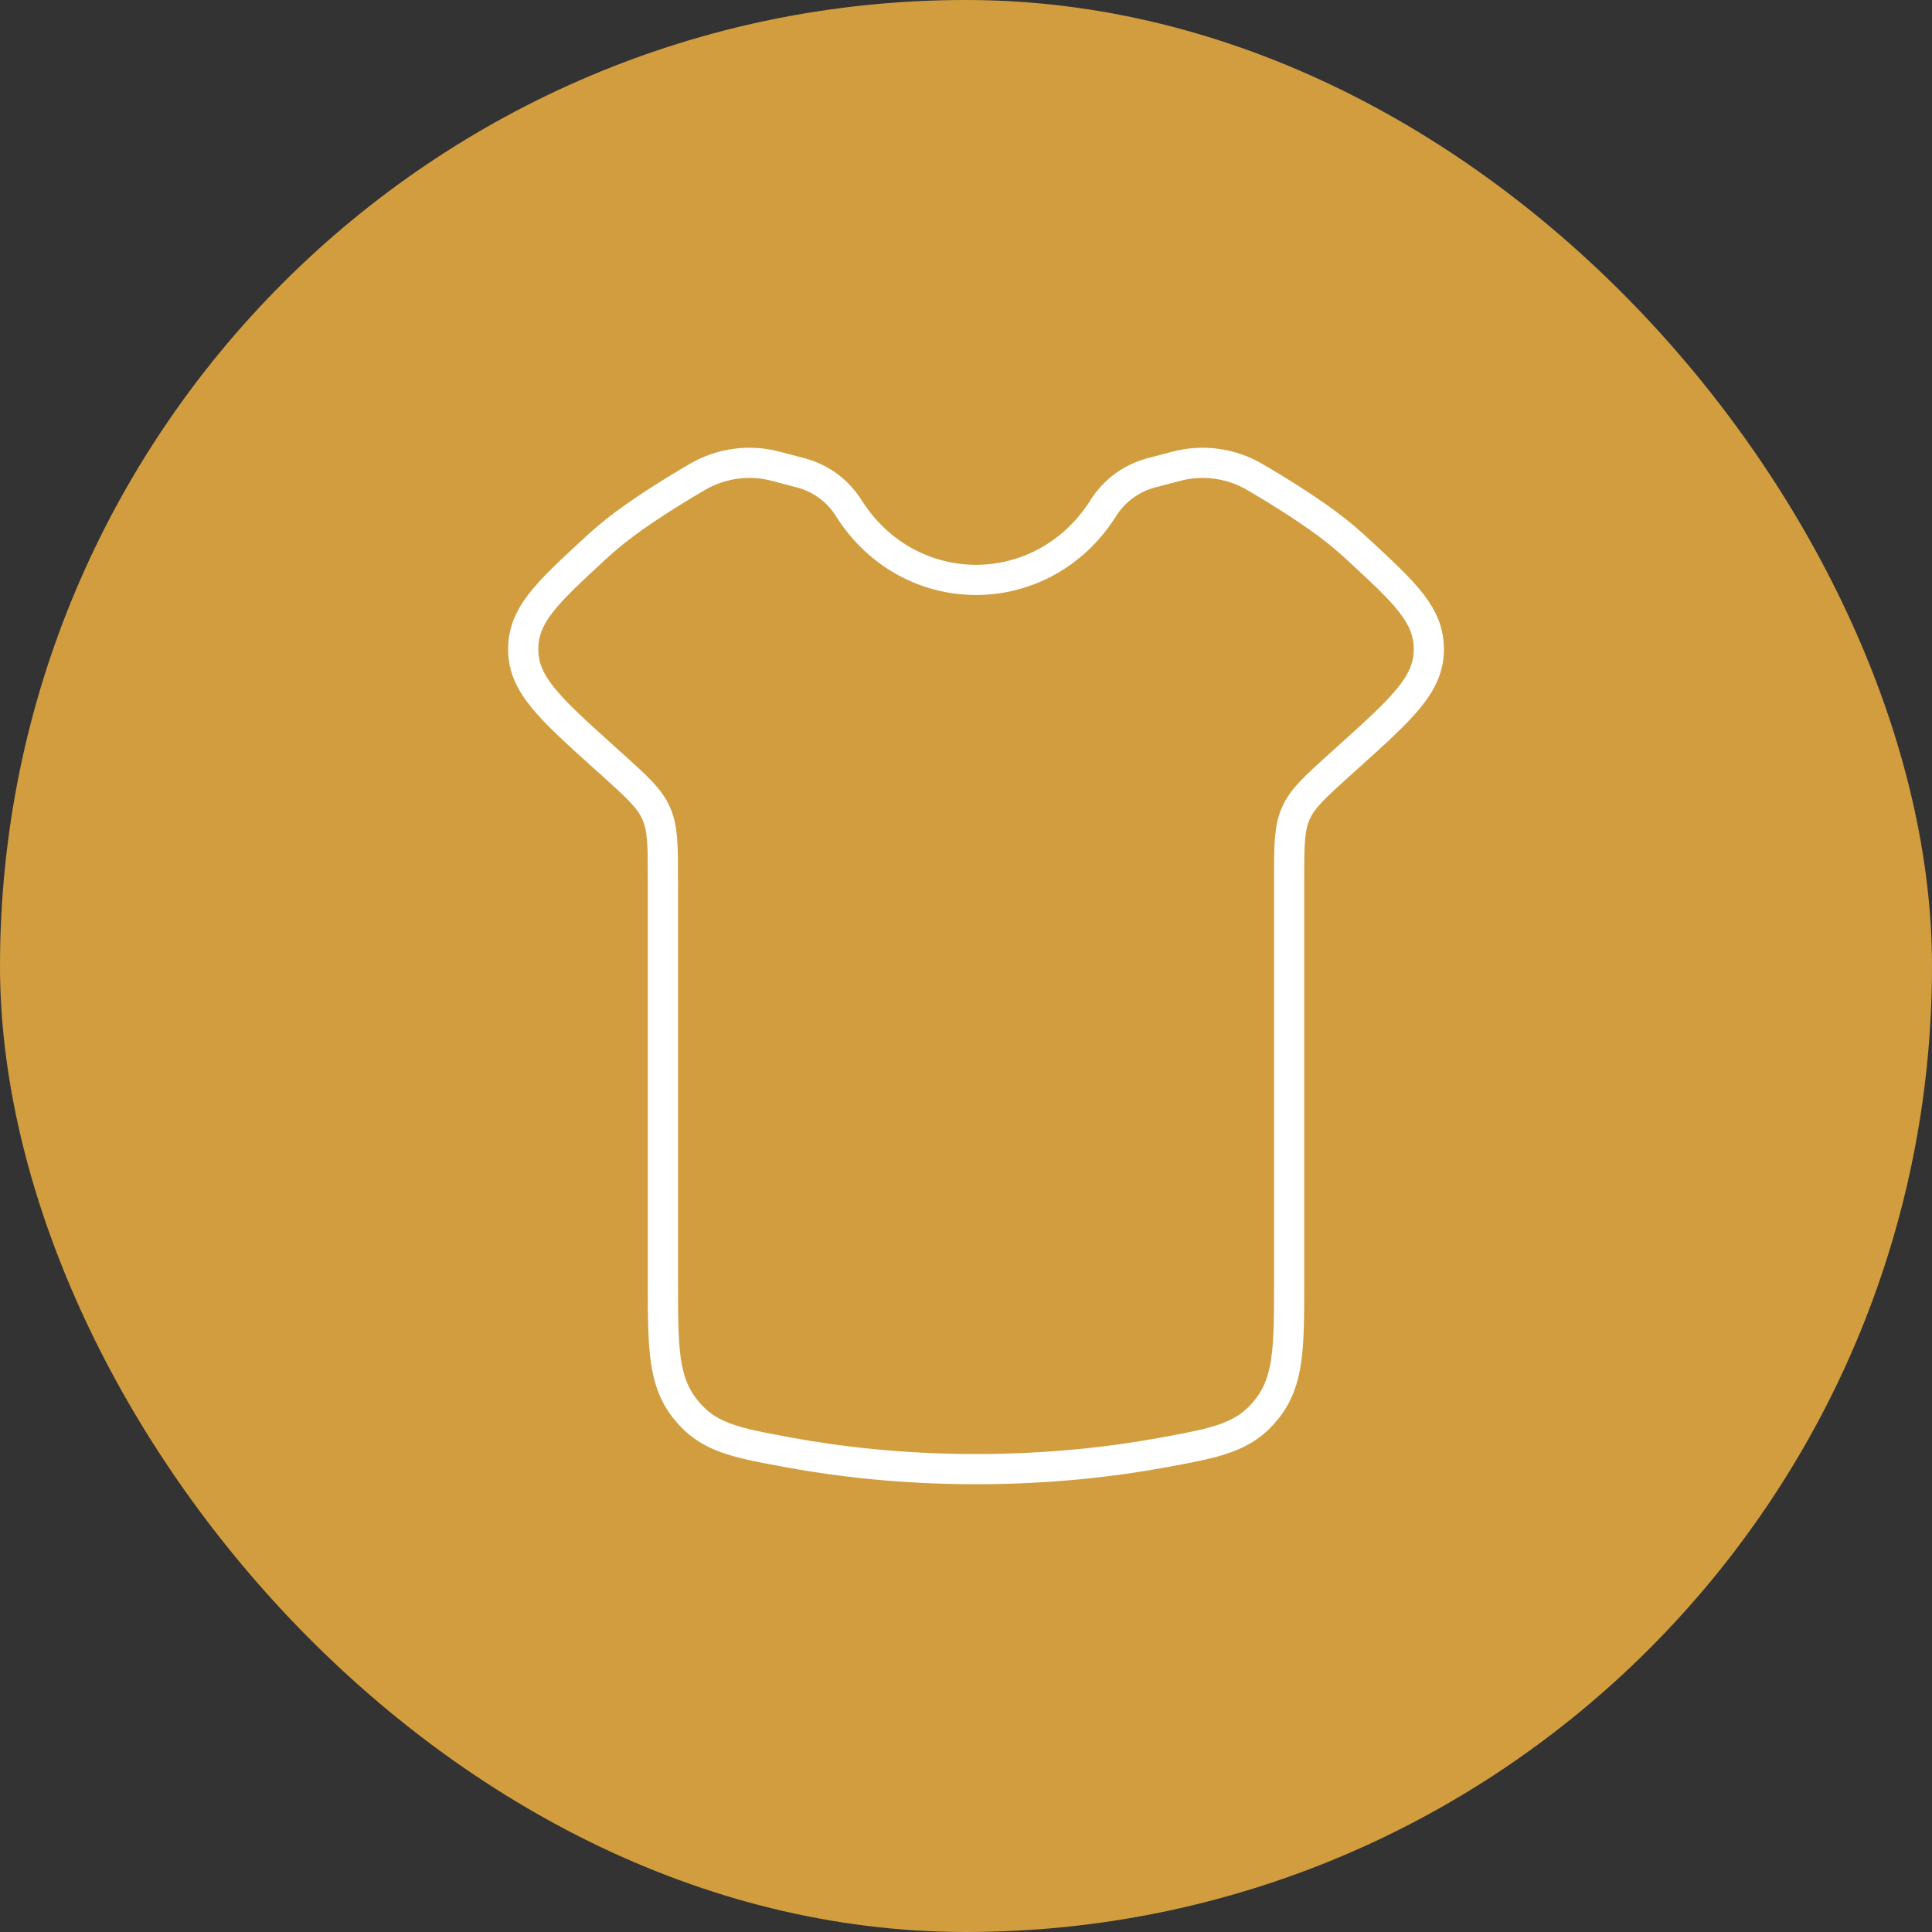 <svg width="64" height="64" viewBox="0 0 64 64" fill="none" xmlns="http://www.w3.org/2000/svg">
<rect x="0" y="0" width="64" height="64" fill="#333333" stroke="none"/>
<rect width="64" height="64" rx="32" fill="#D29D3F"/>
<path d="M21.96 29.16V42.442C21.96 44.647 21.96 45.75 22.709 46.687C23.455 47.624 24.35 47.787 26.139 48.117C27.792 48.42 29.887 48.667 32.332 48.667C34.777 48.667 36.872 48.42 38.525 48.117C40.314 47.787 41.209 47.624 41.957 46.687C42.704 45.75 42.704 44.647 42.704 42.442V29.159C42.704 28.02 42.704 27.45 42.924 26.949C43.142 26.449 43.554 26.077 44.375 25.335L44.685 25.057C46.445 23.47 47.325 22.675 47.332 21.527C47.339 20.377 46.557 19.657 44.997 18.214C44.772 18.005 44.539 17.803 44.3 17.61C43.514 16.98 42.404 16.29 41.554 15.794C41.163 15.567 40.73 15.42 40.282 15.361C39.834 15.303 39.378 15.333 38.942 15.452L38.125 15.667C37.469 15.843 36.904 16.262 36.544 16.839C34.54 20 30.124 20 28.12 16.839C27.761 16.262 27.196 15.844 26.54 15.667L25.724 15.452C25.287 15.333 24.831 15.302 24.383 15.361C23.934 15.419 23.502 15.567 23.11 15.794C22.26 16.29 21.15 16.98 20.364 17.61C20.125 17.803 19.892 18.004 19.667 18.214C18.105 19.657 17.325 20.379 17.332 21.527C17.339 22.677 18.219 23.47 19.979 25.057L20.289 25.335C21.11 26.077 21.522 26.449 21.74 26.949C21.96 27.449 21.96 28.02 21.96 29.16Z" stroke="white" strokeWidth="3" strokeLinecap="round"/>
</svg>
